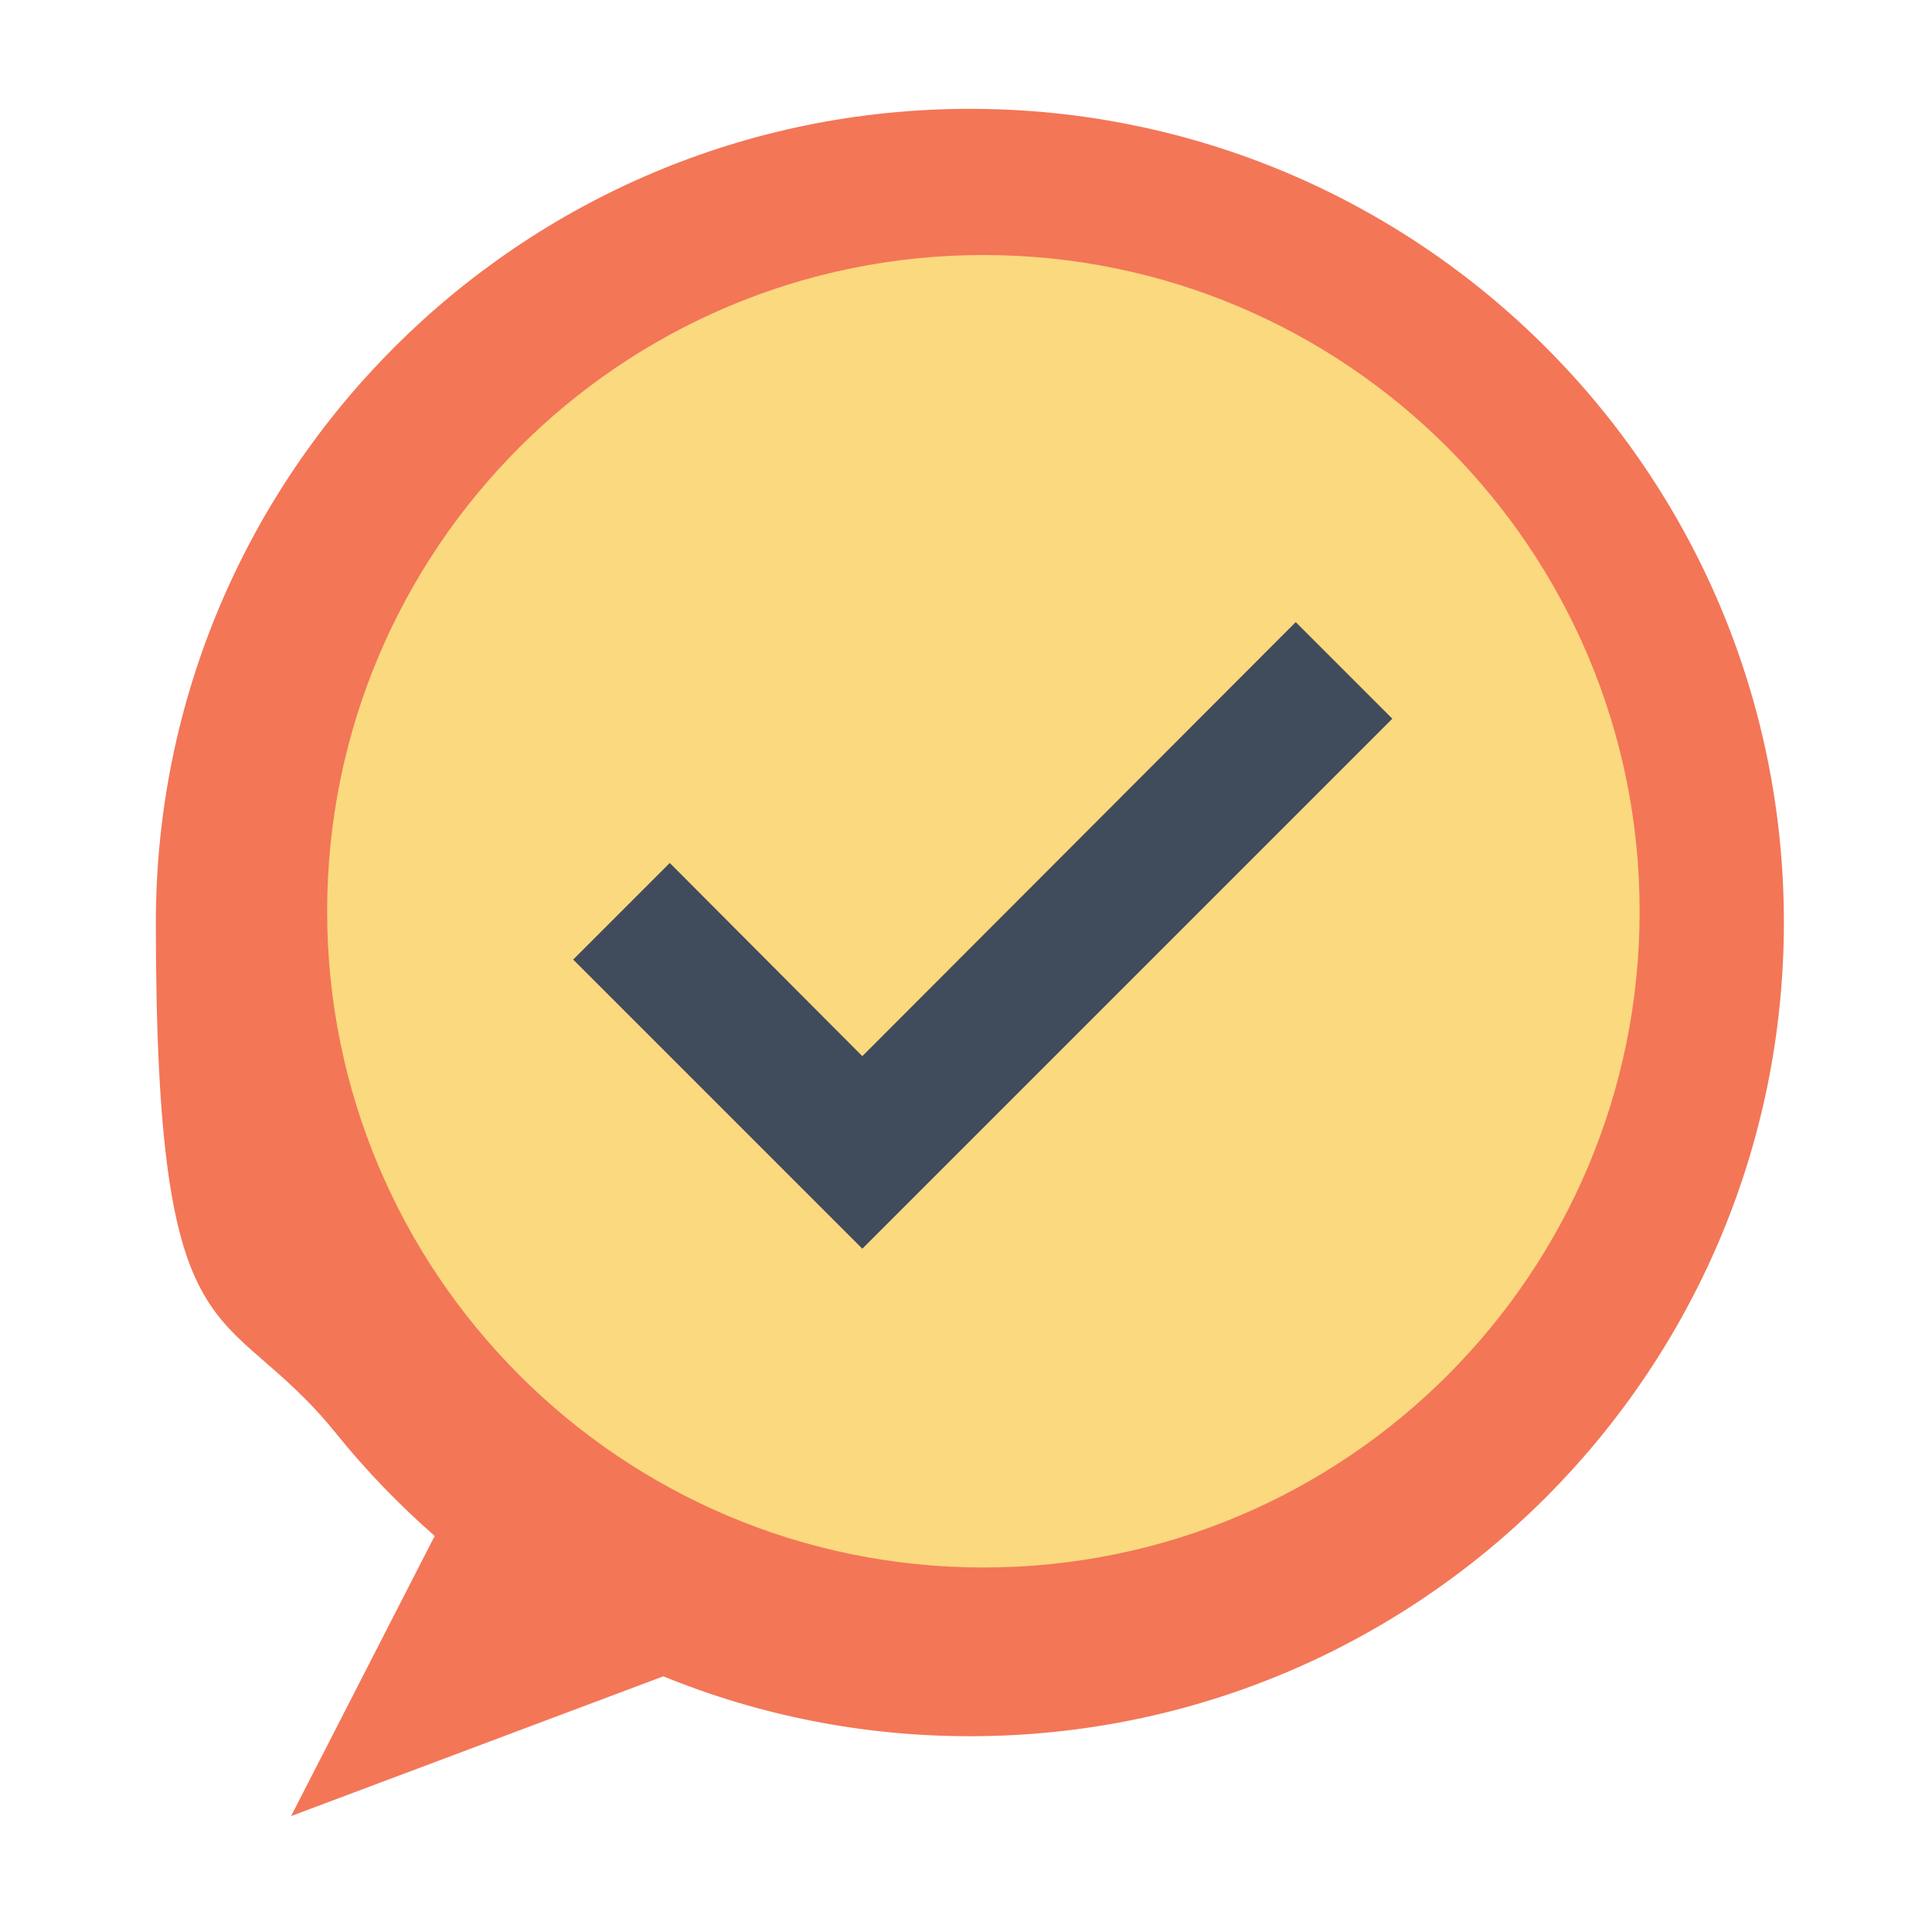 <svg xmlns="http://www.w3.org/2000/svg" xmlns:i="http://ns.adobe.com/AdobeIllustrator/10.0/" viewBox="0 0 300 300"><defs><style>      .cls-1 {        fill: #f79420;      }      .cls-1, .cls-2, .cls-3, .cls-4, .cls-5, .cls-6, .cls-7, .cls-8, .cls-9 {        stroke-width: 0px;      }      .cls-2 {        fill: #f15a26;      }      .cls-3 {        fill: #fad97f;      }      .cls-10 {        opacity: 0;      }      .cls-4 {        fill: #343d4a;      }      .cls-5 {        fill: #f37657;      }      .cls-6 {        fill: #f9c963;      }      .cls-7 {        fill: #d9d8d7;      }      .cls-8 {        fill: #404b5b;      }      .cls-9 {        fill: #fff;        fill-rule: evenodd;      }      .cls-11 {        display: none;      }    </style></defs><g id="Layer_1" data-name="Layer 1"><g class="cls-10"><rect class="cls-1" x="10.4" y="7.5" width="280" height="285" rx="8.7" ry="8.7"></rect><path class="cls-2" d="M281.7,8c4.5,0,8.2,3.7,8.2,8.2v267.6c0,4.5-3.7,8.2-8.2,8.2H19.1c-4.5,0-8.2-3.7-8.2-8.2V16.2c0-4.5,3.7-8.2,8.2-8.2h262.6M281.7,7H19.1c-5.1,0-9.2,4.1-9.2,9.2v267.6c0,5.1,4.1,9.2,9.2,9.2h262.6c5.1,0,9.2-4.1,9.2-9.2V16.2c0-5.1-4.1-9.2-9.2-9.2h0Z"></path></g></g><g id="Layer_2" data-name="Layer 2" class="cls-11"><g><path class="cls-3" d="M150.4,21c-44.8,0-81.1,36.3-81.1,81.1s10.2,45.1,26.4,59.9c.8.6,1.5,1.3,2.3,2,12.7,11.6,20.6,28.2,20.6,46.7v7.1h63.4v-7.1c0-18.5,7.9-35.1,20.6-46.7.8-.7,1.5-1.4,2.3-2,16.2-14.8,26.4-36.2,26.4-59.9,0-44.8-36.3-81.1-81.1-81.1Z"></path><path class="cls-6" d="M214.9,102.1c0,35.6-28.9,64.5-64.5,64.5s-64.5-28.9-64.5-64.5,28.9-64.5,64.5-64.5,64.5,28.9,64.5,64.5Z"></path><g><polygon class="cls-8" points="150.4 279 128.5 265.9 172.3 265.9 150.4 279"></polygon><path class="cls-4" d="M186.5,260.8c0,1.3-.5,2.6-1.5,3.6s-2.3,1.5-3.6,1.5h-61.9c-1.3,0-2.6-.5-3.6-1.5-1-1-1.5-2.3-1.5-3.6v-43h72.2v43Z"></path><rect class="cls-8" x="114.3" y="223.1" width="72.2" height="5.3"></rect><rect class="cls-8" x="114.3" y="233.8" width="72.2" height="5.3"></rect><rect class="cls-8" x="114.3" y="244.5" width="72.2" height="5.3"></rect><rect class="cls-8" x="114.3" y="255.2" width="72.2" height="5.4"></rect></g><g><g><path class="cls-7" d="M87.6,38l-2.8-2.8c1-1,2.3-1.8,3.8-2.3l1.2,3.8c-.9.3-1.6.7-2.2,1.3Z"></path><path class="cls-7" d="M216.6,157.1c-.3-1.9-.9-4.1-1.7-6.5l3.7-1.3c.9,2.6,1.6,5,1.9,7.2l-3.9.6ZM212.2,144.2c-.9-2-2-4.1-3.2-6.2l3.5-1.9c1.2,2.2,2.4,4.4,3.3,6.4l-3.6,1.7ZM205.4,131.9c-1.2-1.9-2.5-3.9-3.8-5.9l3.3-2.2c1.4,2,2.7,4.1,3.9,6l-3.4,2.1ZM197.5,120.3c-1.4-1.9-2.8-3.7-4.2-5.6l3.1-2.4c1.5,1.9,2.9,3.8,4.3,5.7l-3.2,2.3ZM188.8,109.1c-1.5-1.8-3-3.6-4.5-5.4l3-2.6c1.6,1.8,3.1,3.7,4.6,5.5l-3.1,2.5ZM179.6,98.4c-1.6-1.7-3.2-3.5-4.8-5.2l2.9-2.7c1.7,1.8,3.3,3.5,4.8,5.3l-3,2.7ZM169.9,88.1c-.8-.8-1.6-1.7-2.5-2.5-.8-.8-1.7-1.7-2.5-2.5l2.8-2.8c.8.8,1.7,1.7,2.5,2.5.8.8,1.7,1.7,2.5,2.5l-2.8,2.8ZM159.8,78.2c-1.7-1.6-3.5-3.2-5.2-4.8l2.7-2.9c1.8,1.6,3.5,3.2,5.3,4.8l-2.7,2.9ZM149.3,68.7c-1.8-1.6-3.6-3.1-5.4-4.5l2.5-3.1c1.8,1.5,3.6,3,5.5,4.6l-2.6,3ZM138.4,59.8c-1.9-1.5-3.8-2.9-5.6-4.2l2.3-3.2c1.9,1.4,3.8,2.8,5.7,4.3l-2.4,3.1ZM127,51.5c-2-1.3-4-2.6-5.9-3.8l2.1-3.4c2,1.2,4,2.6,6,3.9l-2.2,3.3ZM115.1,44c-2.2-1.2-4.2-2.3-6.2-3.2l1.7-3.6c2,1,4.2,2.1,6.4,3.3l-1.9,3.5ZM102.5,38.2c-2.4-.8-4.6-1.4-6.5-1.7l.6-3.9c2.2.3,4.6,1,7.2,1.9l-1.3,3.7Z"></path><path class="cls-7" d="M217.9,168.2l-2.8-2.8c.6-.6,1-1.3,1.3-2.2l3.8,1.2c-.5,1.5-1.3,2.8-2.3,3.8Z"></path></g><path class="cls-7" d="M84.8,168.2c-6.9-6.9-.3-22.2,6.4-33.9,9.1-15.8,23.7-34.1,41.2-51.6,17.5-17.5,35.8-32.2,51.6-41.2,11.6-6.7,27-13.3,33.9-6.4l-2.8,2.8c-3.9-3.9-14.7-1.3-29.1,7-15.5,8.9-33.5,23.3-50.8,40.6-17.3,17.3-31.7,35.3-40.6,50.8-8.3,14.3-10.9,25.2-7,29.1l-2.8,2.8Z"></path><g><path class="cls-8" d="M205.2,101.7c0,29.7-24.1,53.8-53.8,53.8s-53.8-24.1-53.8-53.8,24.1-53.8,53.8-53.8,53.8,24.1,53.8,53.8Z"></path><path class="cls-9" d="M138.7,146.7c.2,0,.8-.2,1-.2-.4-.3-1.3-.4-1.8-.7,0,0-1.6-1-1.3-.1,0,.2.4,0,.5.1-.2.3-.3.2,0,.3,0,0-1.8-1,0-1.1-1.3-1.1,0-.8-.3-1.5-.3-.5,1.1-1,.4-1.4-.4-.2-.7-.2-1.1-.4-.5-.4,0-1,.5-1,0,0,.3-1.2.4-1.3-.1,0-1.1-1.2-.9-1.5.3-.3,1.5.8,1.8,0,.1-.3-.4-1-.4-1.4.6,0,4.2,0,3.6-1.6-.2-.6-1.8-1.5-1.6-1.9.5,0,1.4.9,2,.5.5-.2.9.3,1.4-.3,0-.1.9-1,.7-1.1-.2,0-.4.1-.4.4-.3-.4.2-.7.5-1,0,0,.1.2.2.3.3-.5,2-2.7,2.1-2.7.9-1,.1-2.4,1-3.2.8-.7,1.6-1.2,2.6-1.6.3-.1,1.4-.7,1.6-.6,1.8.6,1.6-1.6,2.7-2.6,1.2-1,.3-6,1.3-6.3.5-.2,2-2.1,2.8-3,.8-.8.9-1.9.6-2.9-.5-1.6-.9-.7-2.1-1.4-.9-.6-1.6-1.7-2.8-1.8-.7,0-1.4.1-2,0-.3,0-1.1-.6-1.3-.2,0,0-.6.3-.6.3,0,0,0-.9-.2-1.1-.4-.3-1.6-.7-2-.8-1-.3-1.3.9-1.5-.5-.8-.2-1.7-1.2-1.5-1.4,0,0-1.3-3-1.5-2.7,0-1-3-2.2-3.8-1.7-.7.5-1.9-.4-2.4-.9-.5-.5-.5-1.1-1.3-1.4-.3-.1-.9,0-.8-.7.1-.6-1.5-.7-1.6-1.3.2,0,.4,0,.6-.1-.6.2-1.4-.2-2,.3-.9.7-1.4-.3-2.4-.2-1.3.2-.4-.2-1.2-.7.3.2-1.5-.8-1-.8-.4,0,0,.6-.4.8-.6.2-1.2.4-.8,1.2.7,1.4-1.5.8-.5-.2.2-.2.2-2,.4-2-.3,0-2.3,1.2-2.5,1.5-.6-1-1.7,2.6-2.1,2.6-.2-.9-1-1.3-1.8-1.5-.6-.2-1.3,1.3-2.1.4-1.5-1.5-.8-3.9,0-5.5.3-.8-2.7-1-3.1-.7-.7.6.1-1.2.1-1.2,0-.7.3-1.2.6-1.2.2-.4,1.3-2.4,1.2-2.7-.4-1.1-2.3.8-2.5,1.3-.2.5-.6.7-.7,1.1-.2.4-.5,0-.8,0-.8.5-2,.2-1.8-1,.2-1.4-.4-4.2,1.2-5.2.5-.3.6-1.7,1.1-2.2,0,0,1.7-1,1.5-1.2.2.3,1.5-.3,1.7,0,.1.3.9.6,1.1.4,0,0,.1-.6.1-.6,0,0-.5,0-.5-.2,0-.2,1.6,0,1.6,0,.7,0,1.3.6,1.8.3.8-.6.3,3.1.6,3.5.2.2,0,.6.4.6.5,0,.6-4.8,1.8-5.8.9-.7,1.9-1.4,2.9-1.9.3-.2,1.1-.6,1.3-.9,0-.2-.2-.3-.4-.2,0-.3.4-.1.5-.4,0-.3-.2-.4-.2-.5,0,0,.3-.6.2-.5,0,0,0,0,0,0,.5,0-.1-.5-.1-.5.6.3.4-.7,1-.8-.5.2-.4.7-.3,1,.1.7.7-.9.7-.9.6-.2,1.5-.7,2.2-1.2-.2,0-.3,0-.5,0,.7-.2,1.4-.2,2-.5,0-.7.4-1.4,1.1-1.5,1.2-.2,2.5-.9,3.6-1.3-.2.4,0,0,.4.2-.4-1-2.4,1.8-1.4,1.2.8-.5,3.6-.9,4-1.7,0,0-.2-.6-.2-.6-.7,0-.7.8-1.6.8-1.5,0-.6-1-.9-1.4-.3,0-.5,0-.7-.2.2,0,2-.5,1-.7-1.6-.3-2.7,1.4-4,1.4,1-.6,2.3-1.9,3.5-2.1,1.3-.2,3.1.4,4.2-.3,1-.7,1.7-.2,2.3-1.3.2-.3-.7-.7-1-.7,0-.1.3,0,.4-.2-1.5-.7-1.8-1.3-2-3.1-.8.6-3.3,1.8-2-.2-.5-.2-2.1-1.5-2.7-.6-.3.4-.7,1.1-1.2,1.3-1,.5-.1.4-.5,1.1-.6,1.1-2,1-2.6,2-.4.6-.5,1.1-1.2,1.3-.6.3-.8-.4-.5-.9.2.2.4.3.5,0,0-.3-.3-.1-.4-.2.2-.4.5-.7.7-1-.1,0-1.5-.3-1.5-.7,0-.8-.9-.4-1.1-.6.8-1,.8-1.4,2.3-2.2.5-.3,3.4-1.7,4-1.4,0,.3-.4.3-.6.4.4.1,1.6.2,2,0,0,0-.6-.9-.3-1.1,0,0,.8,0,.9,0,.5-.1,1-.2,1.2-.6.2-.4,1.8-1,2.1-.8,2,1.1-2.7,2.3-2.8,2.2,0,.3,1.4-.2,1.7.6,0,.2,1.5.7,1.7.5,0-.1-.4-.6-.4-.8,1.5.7,1.4.4,1.2-.7-.2-1,.9,0,1,0,.3.1,1.3-.5,1.4-.7-.4-.3-1-.3-1.3-.6-.3-.3.8-.4.4-.7-.5-.4-1.2-.3-.9-1-.3,0-.5,0-.8,0,0,.1.2,0,.3.1-.3.2-.5.2-.8.2,0-.1.4-.1.4-.4-.8,0-1.2.4-1.9.6.2-.3.5-.4.8-.6-.7,0-1.5.4-2.1.9,0,0,.2.2.2.3-.6.5-1.3.7-2,1,.1-.4.6-.3.8-.7-.2,0-.5,0-.7.2.3,0,1.1-.9,1.3-1.1-1.2-.1-1.7,1.4-2.9,1.2.2-.3.7-.1.9-.6-.4,0-2,1.2-2.3.6,0,0,3-1.2,3.3-1.6-.2,0-.4.2-.6,0,.1-.2.4-.2.5-.3-1,0-3.9,1.2-3.7,1.9-.4.3-.8.4-1.2.2.2-.3.8-.3.3-.7-.9.3-1.8.7-2.8,1.1-2.1.9-4.2,2-6.1,3.2-3.2,2-5.9,4.3-8.5,7-1.4,1.4-6.8,7.7-6.8,9,0,1-.6,1.8-.9,2.7-.3.7-.3,1.7-.7,2.4-.8,1.4-.4,3-.8,4.6.4-.3,1.4-7.7,2.2-7.4.2,0-.5,3-.7,3.4-.7,1.5.2,3.4-.2,5,0,.2-.3,1-.3,1.1-.7.6.2,1.4.2,2,0,.4,1.9,2,2.3,2.2.8.5.9-.4,1.7-.2.6.1.8,1.3,1.2,1.8.5.7,2.2.6,2.5.9.2.3,0,1.6.8,1.8,0,0,0-.6,0-.6.2-.1.8.8.6.9-.3,0-.5,0-.7-.3,0,.1-.1,1.9.4,1.5,0-.1,0-.2,0-.3.7.3.6,1.3,1.1,1.4.7.2,1.2,1,1.6,1.2.4.2.3-1.5,1.2-1.6.7,0,1.1,1.7,1.3,2.1.4.6-.5,2.1,0,2.6.5.5-1.2,1.7-1.3,2.2,0,.4-.9.7-.9.9,0,.4-.2,1-.3,1.4-.4,1.1-.2,1.2.5,1.7,0,0-1.3,2.7-.6,3.4,1.2,1,2.8,3.5,3.2,5.1.8,2.1,2,3.5,4.1,4.5,1.7.9,2.8,2.4,2.8,4.4,0,1.2-.1,2.6.4,3.8.3.8-.3,2,.2,2.7.3.4,0,.7,0,1.1.2.4.6,1.2.6,1.7,0,.8,0,1.8,0,2.7,0,.3-.3.8-.1,1,.2.2,1.3,3,1.3,3.8,0,.2.9,0,0-.8.9-.5.7,1.7.8,1.7-.8-.3-.3,0-.2,1,0,.6-.2.3.4.5.8.2,0,.7.3,1.2.6.9,1.6,1.7,2.2,2.4,1.1,1.1,2.9,1,4.2,1.2.2,0-.2,0,0,0ZM142.2,58.9c-.3.3-.6.3-.9.4.2-.4.6-.3.9-.4ZM139.4,58.7c.2,0,.4,0,.5.2,0,0-1.1.1-1.3.4.2-.5.6-.4.8-.6.1.1-.2.2,0,0ZM136.6,60.7c.2,0-.4,0,0,0,0,0,0,0,0,0ZM135.1,57.7c.1-.1.2,0,.2,0-.1.1-.2.1-.2,0,0,0,0,0,0,0ZM133.5,62.3c-.4,0,.5,0,0,0,0,0,0,0,0,0ZM134,60.6c-1.5,1.4-.3,0-.8.5,0,0,0,0,0,0-.1-.1.8-.5.8-.5-.2.2-.3,0,0,0ZM133.4,58.9q-.3.3-.6.2c.2-.1.5,0,.6-.2ZM140.1,53.6c0,0-.2,0-.3,0,.5-.4.4,0,.3,0,0,0,0,0,0,0ZM141.2,52.9c-.2.2-.4,0-.6.2.2-.4.3-.4.6-.2ZM135.1,53.4c.1-.1.3-.2.4-.2.1.2-.9.3-.4.2,0-.1,0,0,0,0ZM134.9,53.1c.2,0,.2.2,0,.2-.1,0-.1-.2,0-.2,0,0,0,0,0,0ZM127,66.5s-2.3.9-2.2.4c0,.2.8-.7.6-.6.2,0,1.8-.2,2.2-.2-.2.3-.5.3-.7.4-.5.2.2,0,0,0ZM128.9,65.3c2,.2-1.2.8-1.5.4.4-.4,1-.5,1.5-.4.2,0-.5,0,0,0ZM128.6,53.2c.5-.3,1.1-.6,1.8-.7-.5.4-1.2.6-1.8.8h0ZM128.7,63.7c0,0-.2,0-.3,0,.1,0,.2,0,.3,0,0,0,0,0,0,0ZM128.1,64.9s-.2,0,0,0c0,0,0,0,0,0ZM127.6,63.9c.7.3.3,1.4-.3.6,0,.5-.9,1.4-1.4,1.5.2-.2.2-.4.2-.7-.2-.1-.4.2-.6.2,0,.3,1.3-2.1.3-1.4-.4.3-2.8,2.9-2.9,2.7-.2-.2,1.1-2.1,1.2-2.2.8-.7,2.6-1.2,3.6-.7ZM126.2,54.8c.1,0,.9-.5,1-.4.3.3-1.3.7-1.3.7,0-.2.2-.2.3-.3.3-.2-.1,0,0,0ZM126.4,61.2s-.3.6-.5.4c-.2-.2.4-.7.5-.4,0,.2,0,0,0,0ZM124.7,56.3c0,0,1.4-.8,1.4-.5,0,0-1.5.5-1.4.5ZM124.3,57.6c0,.1-.1.2-.3.2,0-.2.2-.2.3-.2ZM123.4,60.6c.2-.1.6-.8.4-1.1.1.1-.8,0-.4-.2.2,0,1.1-.6,1.3-.4.3.3-1.2,1.9-1.5,2,0-.2.1-.2.2-.3.3-.2,0,0,0,0ZM124.3,62.6c1.1-.3,1.5-1,2.1-.1.3.3.2,1.1-.4.9.2,0-1.8-.1-1.4-.3-.4.2-1.1.4-1.6.2.4-.2.8-.5,1.2-.7.3,0-.5.1,0,0ZM122.8,60.6c.1.3,0,.4-.3.4.1-.2.2-.3.3-.4ZM107.3,84.1c-.5,0,.4,0,0,0,0,0,0,0,0,0ZM113.5,88.6c-.1,0,.4,0,0,0,0,0,0,0,0,0ZM128.8,93.6c-.3,0,.3,0,0,0,0,0,0,0,0,0ZM131.3,138.3c-.4,0,.2-.3,0,0-.1,0,0,0,0,0ZM132.4,115.9c-.2-.2,0,0,0,0,0,0,0,0,0,0ZM132.5,129.8c-.3,0,.3-.1,0,0,0,0,0,0,0,0ZM134,144.8c-.2-.1-.2-.2,0-.2.2,0,.2.2,0,.2,0,0,0,0,0,0ZM136,145.7c-.2,0-.2-.1,0-.2.2,0,.1.1,0,.2,0,0,0,0,0,0ZM131.8,140.1s0,0,0,0c0,0,0,0,0,0ZM136.7,50.5h0s0,0,0,0h0ZM118.4,59.2s0,0,0,0h0ZM118.9,58.8h0ZM204.3,92h0c-1.1-3.9-1.8-7.7-3.4-11.5-1.9-4.5-4.4-8.7-7.4-12.5-2.9-3.6-6.2-6.8-9.8-9.5-1.8-1.3-3.7-2.6-5.6-3.7-.9-.5-1.8-1-2.8-1.5-.4-.2-1.9-.6-2.1-.9,0,.2.9.6,1,.7-.6-.2-2.1-.8-2.1-.9,0,0,.1,0,.1-.1-.8-.5-4-1.7-4.7-.8.1-.2,2.2,2.2,2.2,2.6.1.9,1.6,1.9,2.5,2.2,1.3.4.3-.1.8-.4.4-.2.7.6,1,.4,0,0,0,0,0,0,0-.2-.2-.3-.3-.5-.1,0,2.3,2.5,2.6,2-.3-.7-.7-1.4-1.4-2.1-.6-.6-1.6-.6-2.2-1.2-.3-.3-1.6-1.2-1.7-1.6,1.6,0,3.5,3.5,5.1,2.2-.2-.2-.4-.3-.7-.5.3,0,1.7.5,1.2,1.1-1.3-.2,1.1,1.1,1.1,1.2-.2,0-.4-.2-.6-.2,0,.5,1.4.9,1.5,1.7-.8.1-.4-.5-1,.2-.1.2-.8.1-1.2.2-.9,0-1.9-1.4-2.5-1.9.3.8.7,1.2,1.7,1.8.5.3-.6.4-.6.8,0,0,.3.1.3.2,0,0-.2-.2-.3-.2,0,0-.2,1.5-.2,1.5.7.9-1,.6-1,.6.1.2.4.3.5.6-.5,0-.9,0-1.4.1.7.2,4.6,2,3.7,3.3-.3.4-2.9-.1-3.4-.1-1,0,0,1,0,1.1.1.8.8,1.1.7,2,0,.6.6.7.8,1.2.2.5,0,.5.6.6.9.1.9,0,1.6.5.5.4.7-.4,1.3-.4,1.5,0,.2-.4,1-.6.9-.3-.3-1.7-.2-2,0-.4,0-.8.4-.9.8-.2-.2-1-.3-1.2-.2-.6,2.1.5,1.9-1.1,1.3.4,2.7,1.6,3.9,2.3.7.4,1.4.8,2,1.5.6.8-.9.5-1,.7-.1.3,1.3.9,1.6.9,0-.1-.2-1-.2-1.1,0-.6-.9-1.1-.8-1.6.3,0,.5.1.7.3-.8-.9-2-1-2.9-1.7-.5-.4-1.2-.8-1.7-1.2,0,0-.9-1.2-.3-1,1,.3,2.1,1.4,3.2,1.9.8.4,1,.7,1.6,1.4.2.3,1.5,1.8,1.8,1.8,0,0,1,.9,1.5,1.1-.2-.4-.3-1-.6-1.3-.3-.5-1.5-.7-1.5-1.4.3,0,.3-.3.9-.2-.3,0,.4-.5.3-.4-1.1-.6-2.6-2.5-3-3.8.3,0,.5.4.8.2,0-.2-.1-.4,0-.7,0,.1,1.1,1,.9,1.2-.3,0-.5-.1-.7-.4.1.5.7.5.9.9,0-.2,0-.3,0-.4.9.4,2.8,1.9,3.1,2.9-.4,0-1.2-.8-1.5-.6,0,.2,0,.4,0,.6-.1,0-.2,0-.3,0,.2.1.2.3.2.5-.2,0-.3,0-.5.1.1.5,2.9,3.1,3,2.9,0,0-.1-.4,0-.4.1-.2.6.6.8.4.2-.1-.2-.3,0-.5.4-.2,2,3,2.2,3.4.8,1.5.3.6-.3.8,0,.2-.1.3-.2.5-1-.2-2-.8-2.8-1.3-1.2-.9.4,2.4-.3,2-.4-.2-.7-.6-1.2-.6-.8,0-1-.9-1.7-1.1-.6-.2-2.8-.4-2.5-1.4.2-.9-.9-1.6-1.3-1.9-.2-.2-2.7.2-3.1.3-.7.2-1.8.4-2.1,1.1-.7,1.2-2.2-.4-2.8-.1-.3.1,0,1.1-.2,1.4-.3.5-.8.5-1,1-.3,1,.5,1.8.2,2.8-.3.7-1.7,1.1-1.7,1.7,0,.3,0,.7-.4.9-.6.4,0,1.2-.4,1.6-2.2,2.2.7,4.4.2,6.9-.3,1.4-.4,1.7.2,2.9.1.3,0,2.5,1.1,1.6.1,1.3,1.8,1.5,2,2.7.4,1.4,1.7,2,2.8,2.9.4.3.8.8,1.3,1,.9.5,1.5-.2,2.3-.5.8-.2,1.6-.1,2.3.2.4.2,3.5-2,4.3-1.6.6.3.6,1.1.9,1.6.4.8,1.2-.2,1.8,0,1,.5,1.3,4.2.5,4.8-.6.5.8,2.5,1,2.9.6,1.1,1.1,3.1.9,4.4-.2,1,.1,2.7-.4,3.6-.6.9-.9,1.9-1.4,2.9-1.2,2.6,0,5.6-1.1,8.4-.6,1.4-.5,2.9-.9,4.4-.2,1-1.4,2.3-.9,3.3.7-.6,1.7-.5,2.5-.9,1.6-.8,2.4-2.6,3.5-3.8.6-.6,1-1.5,1.4-2.3.4-.8,1.1-1.3,1.4-2,.8-1.9,1.5-3.8,2.3-5.6,1.7-4.1,2-8,2.6-12.3.6-4.6.6-9-.2-13.6ZM200.3,81.3c-.2-.5-3.1-4.8-2.8-5,.4-.2,6.5,10.6,5.9,12.3-.9-2.5-2.1-4.9-3.1-7.3,0,0,.2.5,0,0ZM202.9,100.5c-.1-.3,0-.6.1-.9.1.4,0,.6-.1.9ZM202.5,102.3c0-.2,0-.3.1-.5,0,.2,0,.3-.1.5ZM201.5,116.2c-.1,0-.2,0-.3.1-.2,0,.4-.3.4-.3,0,0,0,.1,0,.2,0,.1,0,0,0,0ZM201.7,110.5c0-.5,0-.5.5-.9-.1.4-.5.5-.5.9ZM202.3,107.9c0-.9,0-2.1.2-3,0,1.6.1,3.2,0,4.8-.3-.3-.2-1.4-.2-1.9s0,.3,0,0ZM203.1,110.9c0,.9-.1,3.2-.7,3.9,0-1.5.6-2.8.6-4.2.1.1.1.3.1.3s0,0,0,0ZM203.8,102.1c-.2,1,0,1.3-.6,1.9,0-.8-.3-2.2.5-2.7.1.2.2.5.1.8-.1.4,0-.3,0,0ZM170,152.1c0,.2-6.8,2.1-7.5,2.2-2.8.6-5.7,1-8.7,1.1-5.5.3-11.3-.2-16.6-1.8.7,0,1.5.4,2.2.3-.7-.4-1.5-.3-2.1-.8,2.2.4,4.3.2,6.4.5-.2-.3-2.1-.7-2.1-.9.3,0,1.7,0,1.8-.1.7-.5-1.1-.5-.9-.8,0,0,.5,0,.7-.2.3-.3,0-.5,0-.7,0-.2,2.8-.6,3-.5-.3.2-.7,0-.6.5-.3,0-1.1,0-1.1.3,0,0,.9,1.1.9,1.2.3.5,1.4.8,1.5,1.4.2,1,5.3.9,6,.8,1.9-.2,3.7-.9,5.6-1.2,1.1-.2,2.2-.5,3.3-.6.5,0,2.3-.7,2.7-.5.3.9,4.3-.3,5.3,0,0,0-.2,0,0,0ZM201,122.4c.2-.6.4-1.1.7-1.7-.2.6-.4,1.1-.7,1.7ZM201.9,120.2c0,0,0-.1,0-.2,0,0,0,.1,0,.2ZM143,49.7c-.3,0-.6,0-.9,0,.2-.1,1.1-.2.7-.4,1.2-.8,3.8-.9,5.3-.7,1.6.2,3.2-.3,4.8,0,.6.1,1.2.1,1.8.2.6,0,0,.6.6.7.4,0,1.1.9,1.4.7,0,.6-.3.2,0,.7,0,.1.7.5.7.5,0,0-1.8,0-1.8,0-.1,0,0,.3.2.2.3,0,1.1,0,1.5,0-.9.8-2.3.7-3.3,1.4-.6.4-1.5.4-2.2.6,0,.7-.5,1.5-1,2.2-.3.5-2.6-.6-2.8-.9-.5-.6-1.6-2.2-.4-2.7,1.5-.6,0-.1-.4-.4.4-.5.8-.3,1.3-.2-.3-.4-.7-.5-1.1-.3-.1-.4.6-.8,0-1.3-.3-.2-1.9,0-1.9-.3,0-.7,1.9-.3,2.3-.9-1.5-.3-3.1,1.2-4.6.9-.3,0,.3,0,0,0ZM171.3,59.9c.2,0-.3-.8-.4-1,.2,0,.3,0,.5,0-.1-.3-1.7-1.3-1.8-1.2-.6.4-1.4-1.3-1.4-1.5,1-.1,1.6,1,2.6,1.4.8.4,3.6,1.7,3.7,2.6,0,.4-2.1.3-2.5.7-.3-.6.5-.6.5-.8,0-.2-1-.2-1.1-.2,0,0,.3,0,0,0ZM142.7,60.7c-.2.1-2.1,1.9-2,2.1,0,.2,2,0,2.3.2,0,.2-.3.1-.3.3.3,0,1-.5,1.2-.4,0,.1,0,.3,0,.4.9.8.8-1,.8-1.1-.6,0,.1-.9-.9-.6,0,0-1.1-.3-1-.3-.1,0,.8-.9.9-1-.6-.1-.6.1-.9.3-.3.2,0,0,0,0ZM144.5,62.7c0,0-.1,0,0,0,0,0,0,0,0,0ZM144.1,62.7c0,0,.4-.2.2,0,0,.1-.3.2-.2,0,0,0,0,0,0,0ZM142.7,60.5h0s0,0,0,0t0,0ZM141,62.2c0,0,0,0,.1,0,0,0-.3,0-.1,0,0,0,0,0,0,0ZM122.3,84.7c-.5,0,.3-.4.3-.6-.4-.8-2.8-1-3-1.6.1,0,.2-.1.2-.2-.8-.3-1.3.7-2,.6,1.6-2.7,5.5.4,7,1.6-.8.1-1.6.1-2.5.2,0,0,.5,0,0,0ZM124.4,86.1c-.4-.2,1.3-.2,1.5-.2-.3-.5,0-.8-.7-1,.6-.7,2.5.1,3.2.4,0,0-.2,0-.2.1,0,0,1.3,1.1.5.7-1-.4-1.5.2-2.2.5-.5-.8-1.4-.2-2.1-.6,0,0,.2,0,0,0ZM170,58.9c.9,1-.5,1.7-1.2,1.1-.3-.3-.1-1.1-.9-1.3.2,0,.4-.1.6-.2-.5-1.2,1.2.2,1.4.4.2.2,0,0,0,0ZM158.1,53.1c0-.2,1.3-.1,1.5-.1.4,0,3.1.2,2.1.6-.8.3-1.8.7-2.5,0-.2-.2-1.1-.5-1.1-.6,0-.1,0,.2,0,0ZM183,66.6c.3,0,1.1,1.2,1,1.4-.4.6-1-.9-1.4-1.1.1,0,.3-.2.4-.3ZM140.4,50.1c.9-.7,1.1-.3,2.3-.2-.4.3-1.3.4-2.3.2.3-.2,1,.2,0,0ZM160.9,49.3c-.7-.2-1.4-.2-2.1-.5.8,0,1.8.2,2.3.4.2,0-.3,0-.2.1-.7-.2,0,0,0,0ZM158.8,48.8c0,0-.1,0-.2,0,0,0,.2,0,.2,0,0,0,0,0,0,0ZM122.6,86.1c.2,0,.2,0,.3.2,0,.4-1.3-.2-1.4-.3.4-.2.8,0,1.2.1ZM131.2,86.1c-.6,1.6-2.3-1.1,0,0,0,.2-.4-.2,0,0ZM133.7,93.7h0c0,0,0,0,.1,0,0,0,0,0-.1,0ZM134,93.7s.2-.6.6-.7c.5.3-.4.7-.6.7,0,0,.5,0,0,0ZM139.1,49.7c-.4.3-.9,0-1.4.3.6-.4.9-.4,1.4-.3-.4.3,0,0,0,0ZM122.9,81.3c-.2-.6-.4-.7,0-1.2.2.6.2,1,0,1.2,0-.3.2-.3,0,0ZM111.2,103.6c0,.2-.1.3-.3.2,0,0-.1-.8,0-1,.1.3.2.5.3.8,0,.1,0-.3,0,0ZM138.2,61.4c.5,0,.9.1,1.3.5-.6.1-1-.1-1.3-.5ZM182.8,66.4h0c-.1,0-1-.6-.7-.9.3-.2.6.8.7.9ZM191.8,70.9c-.2-.2-.5,0-.6-.4.3.2.6,0,.9.3,0,0-.2.2-.3,0-.2-.2,0,0,0,0ZM139.8,50c0-.1-.2,0-.3-.2.2-.3.6-.2.9-.3,0,0-.4.7-.6.4,0-.1,0,0,0,0ZM138.3,50.3c-.4.3-.8.6-1.4.5.4-.4.9-.4,1.4-.5ZM138.2,63.7c.1,0,.2,0,.4,0-.5.6-1.1-.3-1-.3,0,0,.6.3.6.3.1,0-.2,0,0,0ZM138.4,50.6c.4-.3.8-.3,1.3-.3-.4.2-.8.4-1.3.3ZM180.5,67.9c-.4,0,.8-.4.4.1-.1,0-.3,0-.4-.1,0,0,.1,0,0,0ZM194,71c-.3-.1-.4-.3-.3-.6.2.2.3.3.3.6ZM139.3,52.6c.2-.3.3-.3.8-.3-.3.3-.5.3-.8.3ZM135.4,54.4c-.3.2-.5.3-.9.3.2-.3.5-.3.9-.3ZM167.7,56.6c0,.1,0,.2,0,.3-.1,0-.5-.5-.2-.6.1,0,.2.2,0,.3,0,.1,0,0,0,0ZM119,83c0,.2-.1.3-.3.3,0-.2.2-.6.3-.3,0,.1,0,0,0,0ZM137.2,138.9c.1,0,.2.2.2.3,0,.5-.8-.3-.2-.3,0,0-.1,0,0,0ZM136,54.6c0,.2-.2.2-.5.3.1-.2.3-.3.5-.3ZM111.6,103.5c0,.5-.2-.5,0,0,0,0,0,0,0,0ZM139.5,55.5s0,0,0,0c0,0-.2,0,0,0ZM137.1,50.4c0,0-.1,0-.2,0,0,0,.1,0,.2,0ZM136.9,50.4s0,0,0,0c0,0,0,0,0,0ZM136.7,50.5h0s0,0,0,0ZM136.7,50.5c0,0,.1,0,.2,0,0,0-.1.1-.2,0ZM138.4,50.6h0s0,0,0,0ZM138.4,50.6c0,.1,0,0-.2,0,0,0,0,0,.2,0ZM118.6,105.8c-.1,0,0,0,0,0,0,0,0,0,0,0ZM176.2,54.8c.3,0,0,0,0,0,0,0,0,0,0,0ZM167.8,56.9s0,0,0,0c0,0,0,0,0,0,0,0,0,0,0,0,0,0,0,0,0,0ZM138.2,50.7h0s0,0,0,0h0ZM138.1,50.7s0,0,0,0c0,0,0,0,0,0,0,0,0,0,0,0ZM187.2,67.4h0s0,0,0,0ZM144.4,102.1c-.2-.1.1-.1,0,0,0,0,0,0,0,0ZM170,152.1s0,0,0,0c0,0,0,0,0,0h0ZM170,152.1s0,0,0,0h0ZM127,64s.5,0,.3.1c-.2,0-.3,0-.3-.1,0,0,0,.1,0,0ZM123.8,59.6c-.1,0-.1-.2,0-.3.2,0,.1.2,0,.3,0,0,.1,0,0,0Z"></path></g><path class="cls-7" d="M209.7,171.2c-7.6,0-17.5-4.6-25.7-9.3-15.8-9.1-34.1-23.7-51.6-41.2-32.2-32.3-59.9-73.2-47.6-85.5l2.8,2.8c-7.6,7.6,10,42.3,47.6,79.9,17.3,17.3,35.3,31.7,50.8,40.6,14.3,8.3,25.2,10.9,29.1,7l2.8,2.8c-2.1,2.1-4.9,2.9-8.2,2.9Z"></path><g><path class="cls-7" d="M216.4,40.2c-.3-.9-.7-1.6-1.3-2.2l2.8-2.8c1,1,1.8,2.3,2.3,3.8l-3.8,1.2Z"></path><path class="cls-7" d="M96.6,170.8l-.6-3.9c1.9-.3,4.1-.9,6.5-1.7l1.3,3.7c-2.6.9-5,1.6-7.2,1.9ZM110.6,166.1l-1.7-3.6c2-.9,4.1-2,6.2-3.2l1.9,3.5c-2.2,1.2-4.4,2.4-6.4,3.3ZM123.2,159.1l-2.1-3.4c1.9-1.2,3.9-2.5,5.9-3.8l2.2,3.3c-2,1.4-4,2.7-6,3.9ZM135.1,151.1l-2.3-3.2c1.9-1.4,3.7-2.8,5.6-4.2l2.4,3.1c-1.9,1.5-3.8,2.9-5.7,4.3ZM146.4,142.3l-2.5-3.1c1.8-1.5,3.6-3,5.4-4.5l2.6,3c-1.8,1.6-3.7,3.1-5.5,4.6ZM157.3,132.9l-2.7-2.9c1.7-1.6,3.5-3.2,5.2-4.8l2.7,2.9c-1.8,1.7-3.5,3.3-5.3,4.8ZM167.7,123.1l-2.8-2.8c.8-.8,1.7-1.6,2.5-2.5.8-.8,1.7-1.7,2.5-2.5l2.8,2.8c-.8.9-1.7,1.7-2.5,2.6-.8.8-1.7,1.7-2.5,2.5ZM177.8,112.9l-2.9-2.7c1.6-1.7,3.2-3.5,4.8-5.2l3,2.7c-1.6,1.8-3.2,3.5-4.8,5.3ZM187.3,102.3l-3-2.6c1.6-1.8,3.1-3.6,4.5-5.4l3.1,2.5c-1.5,1.8-3,3.6-4.6,5.5ZM196.4,91.2l-3.1-2.4c1.5-1.9,2.9-3.8,4.2-5.6l3.2,2.3c-1.4,1.9-2.8,3.8-4.3,5.7ZM204.9,79.6l-3.3-2.2c1.4-2,2.7-4,3.8-5.9l3.4,2.1c-1.2,2-2.5,4-3.9,6ZM212.5,67.4l-3.5-1.9c1.2-2.1,2.3-4.2,3.2-6.2l3.6,1.7c-1,2.1-2.1,4.2-3.3,6.4ZM218.6,54.2l-3.7-1.3c.8-2.4,1.4-4.6,1.7-6.5l3.9.6c-.3,2.2-1,4.6-1.9,7.2Z"></path><path class="cls-7" d="M88.6,170.5c-1.5-.5-2.8-1.3-3.8-2.3l2.8-2.8c.6.6,1.3,1,2.2,1.3l-1.2,3.8Z"></path></g></g></g></g><g id="Layer_3" data-name="Layer 3"><g><path class="cls-5" d="M150.6,16.9c-69.8,0-126.4,56.6-126.4,126.4s10.5,57.6,28,79.3c4.6,5.7,9.8,11.1,15.3,15.9l-22.3,43.5,57.8-21.7c14.7,6,30.8,9.3,47.6,9.3,69.8,0,126.4-56.6,126.4-126.4S220.4,16.9,150.6,16.9Z"></path><g><path class="cls-3" d="M254.6,141.5c0,56.3-45.6,101.9-101.9,101.9s-101.9-45.7-101.9-101.9,45.6-101.9,101.9-101.9,101.9,45.7,101.9,101.9Z"></path><polygon class="cls-8" points="133.9 193.9 89 149 104 134 133.9 164 201.2 96.6 216.2 111.6 133.9 193.9"></polygon></g></g></g></svg>